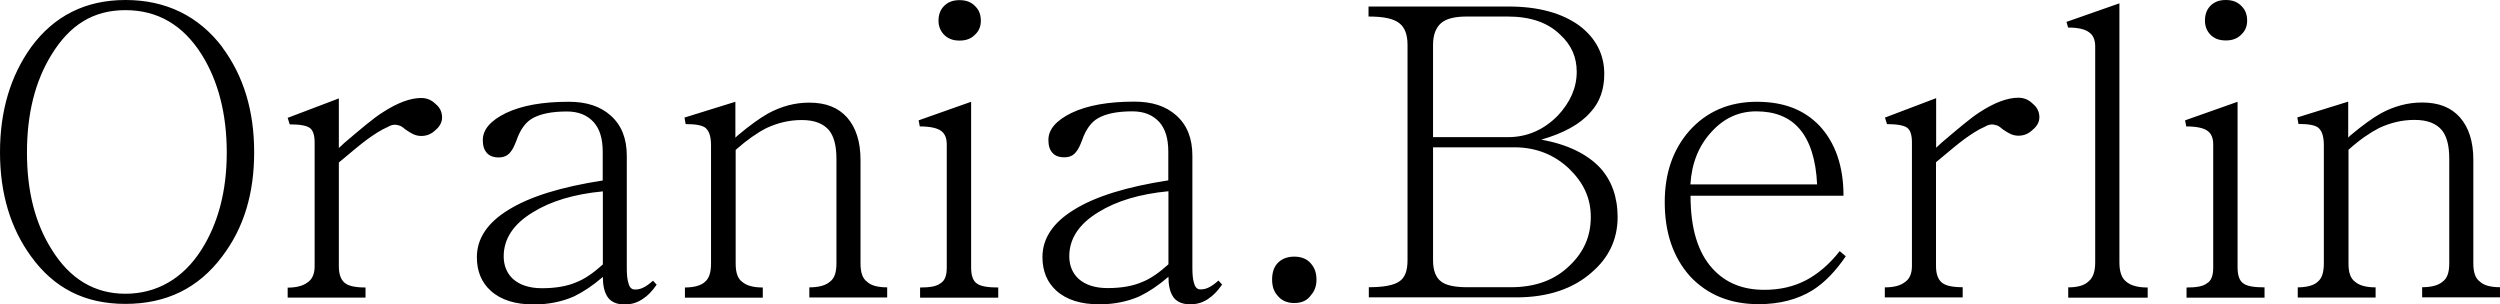 <?xml version="1.0" encoding="UTF-8"?><svg id="Ebene_2" xmlns="http://www.w3.org/2000/svg" viewBox="0 0 172.43 21"><defs><style>.cls-1{fill:#000000;}</style></defs><g id="Ebene_2-2"><path class="cls-1" d="m158.44,19.82c.67,0,1.17-.14,1.42-.39.28-.22.42-.64.42-1.25v-8.15c0-.58-.11-.97-.36-1.2-.22-.2-.69-.28-1.39-.28l-.08-.45,3.51-1.09v2.48l.14-.14c.86-.72,1.56-1.22,2.11-1.53.92-.5,1.87-.75,2.84-.75,1.14,0,2,.33,2.62,1.03.61.7.92,1.67.92,2.92v7.15c0,.61.14,1.03.45,1.25.25.25.72.39,1.39.39v.7h-5.37v-.7c.67,0,1.14-.14,1.42-.39.31-.22.45-.64.45-1.25v-7.23c0-.89-.17-1.53-.5-1.95-.39-.47-1-.72-1.89-.72s-1.67.2-2.45.56c-.64.33-1.34.81-2.11,1.5v7.85c0,.61.14,1.03.45,1.25.28.25.75.39,1.42.39v.7h-5.37v-.7h-.04Zm-2.25.7v-.7c-.72,0-1.22-.08-1.47-.28-.25-.17-.39-.53-.39-1.09V7.02l-3.62,1.28.08.42c.72,0,1.23.11,1.5.33.25.2.36.5.36.92v8.49c0,.56-.14.92-.45,1.09-.25.2-.72.28-1.39.28v.7h5.38Zm-1.56-20.07c.25.25.36.59.36.97,0,.36-.11.67-.36.92-.28.31-.64.45-1.11.45s-.84-.14-1.11-.45c-.22-.25-.33-.56-.33-.92,0-.39.11-.72.33-.97C152.69.14,153.05,0,153.52,0s.83.14,1.11.45m-11.99,19.37c.67,0,1.14-.14,1.42-.42.31-.25.45-.7.45-1.31V3.2c0-.45-.14-.78-.42-.97-.28-.22-.78-.33-1.45-.33l-.11-.39,3.65-1.28v17.87c0,.61.14,1.06.45,1.31.31.28.81.42,1.5.42v.7h-5.48v-.7h0Zm-12.63,0c.58,0,1.03-.11,1.33-.33.36-.22.53-.61.53-1.14v-8.54c0-.5-.11-.84-.33-1s-.7-.25-1.39-.25l-.14-.45,3.53-1.34v3.42l.39-.36c1.14-.97,2-1.7,2.61-2.09,1.03-.67,1.92-1,2.67-1,.39,0,.72.14,1,.42.31.25.45.58.45.92,0,.31-.14.61-.45.86-.28.28-.61.42-1,.42-.22,0-.45-.06-.64-.17-.11-.06-.25-.14-.45-.28-.19-.17-.36-.28-.47-.28-.22-.08-.47-.06-.75.11-.45.19-.92.5-1.42.86-.42.31-1.06.84-1.95,1.59v7.15c0,.56.14.92.39,1.14s.72.33,1.45.33v.7h-5.37v-.7h0Zm-5.9-10.94c-.7-.81-1.7-1.2-2.98-1.2-1.2,0-2.23.47-3.09,1.42-.89.97-1.36,2.17-1.45,3.62h8.74c-.08-1.73-.5-3.01-1.22-3.84m3.2,8.79c-.7,1.03-1.45,1.81-2.28,2.34-1.03.64-2.28.97-3.73.97-1.95,0-3.53-.64-4.73-1.92-1.17-1.31-1.75-3.01-1.75-5.12,0-1.98.56-3.62,1.7-4.92,1.2-1.34,2.76-2,4.65-2s3.28.56,4.34,1.67c1.08,1.17,1.64,2.78,1.64,4.81h-10.55c0,2.25.5,3.92,1.53,5.04.89.97,2.06,1.45,3.56,1.45,1.08,0,2.03-.22,2.89-.67.83-.44,1.61-1.11,2.31-2l.42.36h0Zm-28.47.28c0,.72.2,1.2.56,1.47.31.25.92.39,1.78.39h3.03c1.7,0,3.06-.5,4.09-1.53.95-.92,1.42-2,1.42-3.31s-.5-2.37-1.5-3.34c-1.03-.97-2.28-1.47-3.79-1.47h-5.59v7.79Zm5.15-8.49c1.34,0,2.48-.5,3.45-1.48.86-.92,1.31-1.92,1.31-3.03,0-1-.36-1.84-1.14-2.56-.86-.84-2.06-1.25-3.62-1.25h-2.81c-.83,0-1.42.14-1.78.45-.36.31-.56.81-.56,1.5v6.37s5.15,0,5.15,0Zm-9.6,10.35c1.06,0,1.75-.14,2.11-.39.39-.25.58-.72.58-1.47V3.09c0-.72-.2-1.22-.58-1.5-.39-.31-1.09-.45-2.11-.45V.45h9.66c2.06,0,3.67.45,4.87,1.31,1.14.86,1.73,1.98,1.73,3.34,0,1.06-.31,1.95-.95,2.64-.72.83-1.86,1.45-3.39,1.89,1.81.33,3.17,1,4.06,1.95.78.86,1.2,2,1.2,3.39,0,1.53-.61,2.81-1.78,3.81-1.28,1.14-3.03,1.73-5.2,1.73h-10.18v-.7h-.02Zm-3.98-1.64c.25.28.39.64.39,1.11s-.14.81-.39,1.09c-.25.36-.64.53-1.14.53s-.89-.17-1.17-.53c-.25-.28-.36-.64-.36-1.09s.11-.83.36-1.11c.28-.31.67-.47,1.17-.47s.89.17,1.14.47m-14.66-3.53c-1.34.81-2,1.84-2,3.03,0,.64.22,1.17.64,1.56.47.42,1.14.64,2,.64.95,0,1.75-.14,2.39-.42.56-.22,1.17-.64,1.81-1.22v-5.04c-1.98.19-3.59.67-4.84,1.45m7.65,5.93c-.39.28-.81.42-1.31.42-.58,0-1-.2-1.22-.59-.19-.33-.28-.75-.28-1.31-.67.58-1.34,1.03-1.98,1.34-.81.36-1.75.56-2.78.56-1.28,0-2.28-.31-2.98-.95-.64-.58-.95-1.36-.95-2.31,0-1.28.72-2.37,2.17-3.26,1.47-.92,3.65-1.59,6.51-2.03v-1.98c0-.89-.2-1.56-.61-2.03-.45-.5-1.06-.75-1.87-.75-1.06,0-1.84.17-2.36.47-.5.28-.86.81-1.11,1.53-.14.36-.25.61-.42.81-.19.25-.47.36-.81.36-.36,0-.64-.11-.81-.31-.2-.22-.28-.5-.28-.89,0-.72.53-1.34,1.59-1.86,1.11-.53,2.56-.78,4.34-.78,1.23,0,2.17.31,2.89.95.75.67,1.11,1.59,1.11,2.78v7.71c0,.47.03.81.11,1.06.08.31.22.45.44.45.2,0,.36-.03.53-.11.25-.11.47-.28.72-.5l.25.28c-.33.47-.64.78-.92.95m-14.52-.05v-.7c-.72,0-1.22-.08-1.48-.28-.25-.17-.39-.53-.39-1.09V7.02l-3.62,1.28.08.42c.72,0,1.22.11,1.5.33.25.2.36.5.36.92v8.49c0,.56-.14.92-.45,1.09-.25.2-.72.28-1.39.28v.7h5.39Zm-1.56-20.07c.25.25.36.59.36.97,0,.36-.11.67-.36.92-.28.31-.64.45-1.11.45s-.83-.14-1.11-.45c-.22-.25-.34-.56-.34-.92,0-.39.11-.72.34-.97.28-.31.64-.45,1.11-.45s.83.14,1.11.45m-20.09,19.37c.67,0,1.17-.14,1.42-.39.28-.22.42-.64.42-1.25v-8.15c0-.58-.11-.97-.36-1.2-.22-.2-.7-.28-1.39-.28l-.08-.45,3.51-1.09v2.48l.14-.14c.86-.72,1.56-1.22,2.11-1.53.92-.5,1.86-.75,2.84-.75,1.14,0,2,.33,2.62,1.03.61.7.92,1.67.92,2.92v7.15c0,.61.14,1.03.45,1.25.25.25.72.39,1.39.39v.7h-5.37v-.7c.67,0,1.14-.14,1.42-.39.31-.22.45-.64.45-1.25v-7.23c0-.89-.17-1.53-.5-1.95-.39-.47-1-.72-1.89-.72s-1.67.2-2.45.56c-.64.33-1.33.81-2.11,1.5v7.85c0,.61.14,1.03.45,1.25.28.25.75.39,1.42.39v.7h-5.37v-.7h-.04Zm-10.46-5.18c-1.34.81-2,1.84-2,3.03,0,.64.22,1.17.64,1.56.47.42,1.14.64,2,.64.95,0,1.75-.14,2.39-.42.56-.22,1.17-.64,1.81-1.22v-5.04c-1.98.19-3.59.67-4.84,1.45m7.65,5.93c-.39.28-.81.42-1.31.42-.58,0-1-.2-1.22-.59-.19-.33-.28-.75-.28-1.31-.67.58-1.34,1.03-1.98,1.34-.81.36-1.75.56-2.78.56-1.28,0-2.28-.31-2.98-.95-.64-.58-.95-1.36-.95-2.31,0-1.28.72-2.37,2.17-3.26,1.48-.92,3.65-1.59,6.51-2.03v-1.98c0-.89-.2-1.56-.61-2.03-.45-.5-1.06-.75-1.86-.75-1.06,0-1.84.17-2.37.47-.5.28-.86.81-1.11,1.53-.14.36-.25.61-.42.81-.2.25-.47.36-.81.36-.36,0-.64-.11-.81-.31-.2-.22-.28-.5-.28-.89,0-.72.53-1.34,1.59-1.86,1.11-.53,2.56-.78,4.34-.78,1.22,0,2.17.31,2.89.95.75.67,1.11,1.59,1.11,2.78v7.71c0,.47.03.81.11,1.06.08.31.22.45.45.45.19,0,.36-.03.53-.11.25-.11.47-.28.72-.5l.25.28c-.33.47-.64.78-.92.95m-24.54-.75c.58,0,1.03-.11,1.34-.33.36-.22.53-.61.53-1.14v-8.54c0-.5-.11-.84-.33-1-.22-.17-.7-.25-1.39-.25l-.14-.45,3.53-1.34v3.42l.39-.36c1.14-.97,2-1.7,2.62-2.09,1.03-.67,1.92-1,2.67-1,.39,0,.72.14,1,.42.31.25.44.58.44.92,0,.31-.14.61-.44.86-.28.28-.61.42-1,.42-.22,0-.45-.06-.64-.17-.11-.06-.25-.14-.45-.28-.2-.17-.36-.28-.47-.28-.22-.08-.47-.06-.75.11-.45.19-.92.5-1.42.86-.42.31-1.06.84-1.95,1.59v7.15c0,.56.14.92.39,1.14s.72.33,1.45.33v.7h-5.37v-.7h0ZM3.56,3.76c-1.14,1.84-1.7,4.09-1.7,6.76s.56,4.87,1.7,6.68c1.25,2.03,2.95,3.06,5.09,3.06s3.98-1.03,5.26-3.06c1.14-1.81,1.73-4.03,1.73-6.68s-.58-4.92-1.73-6.76c-1.28-2.03-3.03-3.06-5.26-3.06s-3.84,1.03-5.09,3.06m11.77-.5c1.47,1.98,2.2,4.37,2.2,7.24s-.72,5.23-2.2,7.18c-1.64,2.2-3.87,3.28-6.68,3.28s-4.93-1.09-6.51-3.28c-1.42-1.95-2.14-4.34-2.14-7.18S.72,5.24,2.14,3.26C3.73,1.09,5.9,0,8.66,0s5.04,1.09,6.68,3.26"/></g></svg>